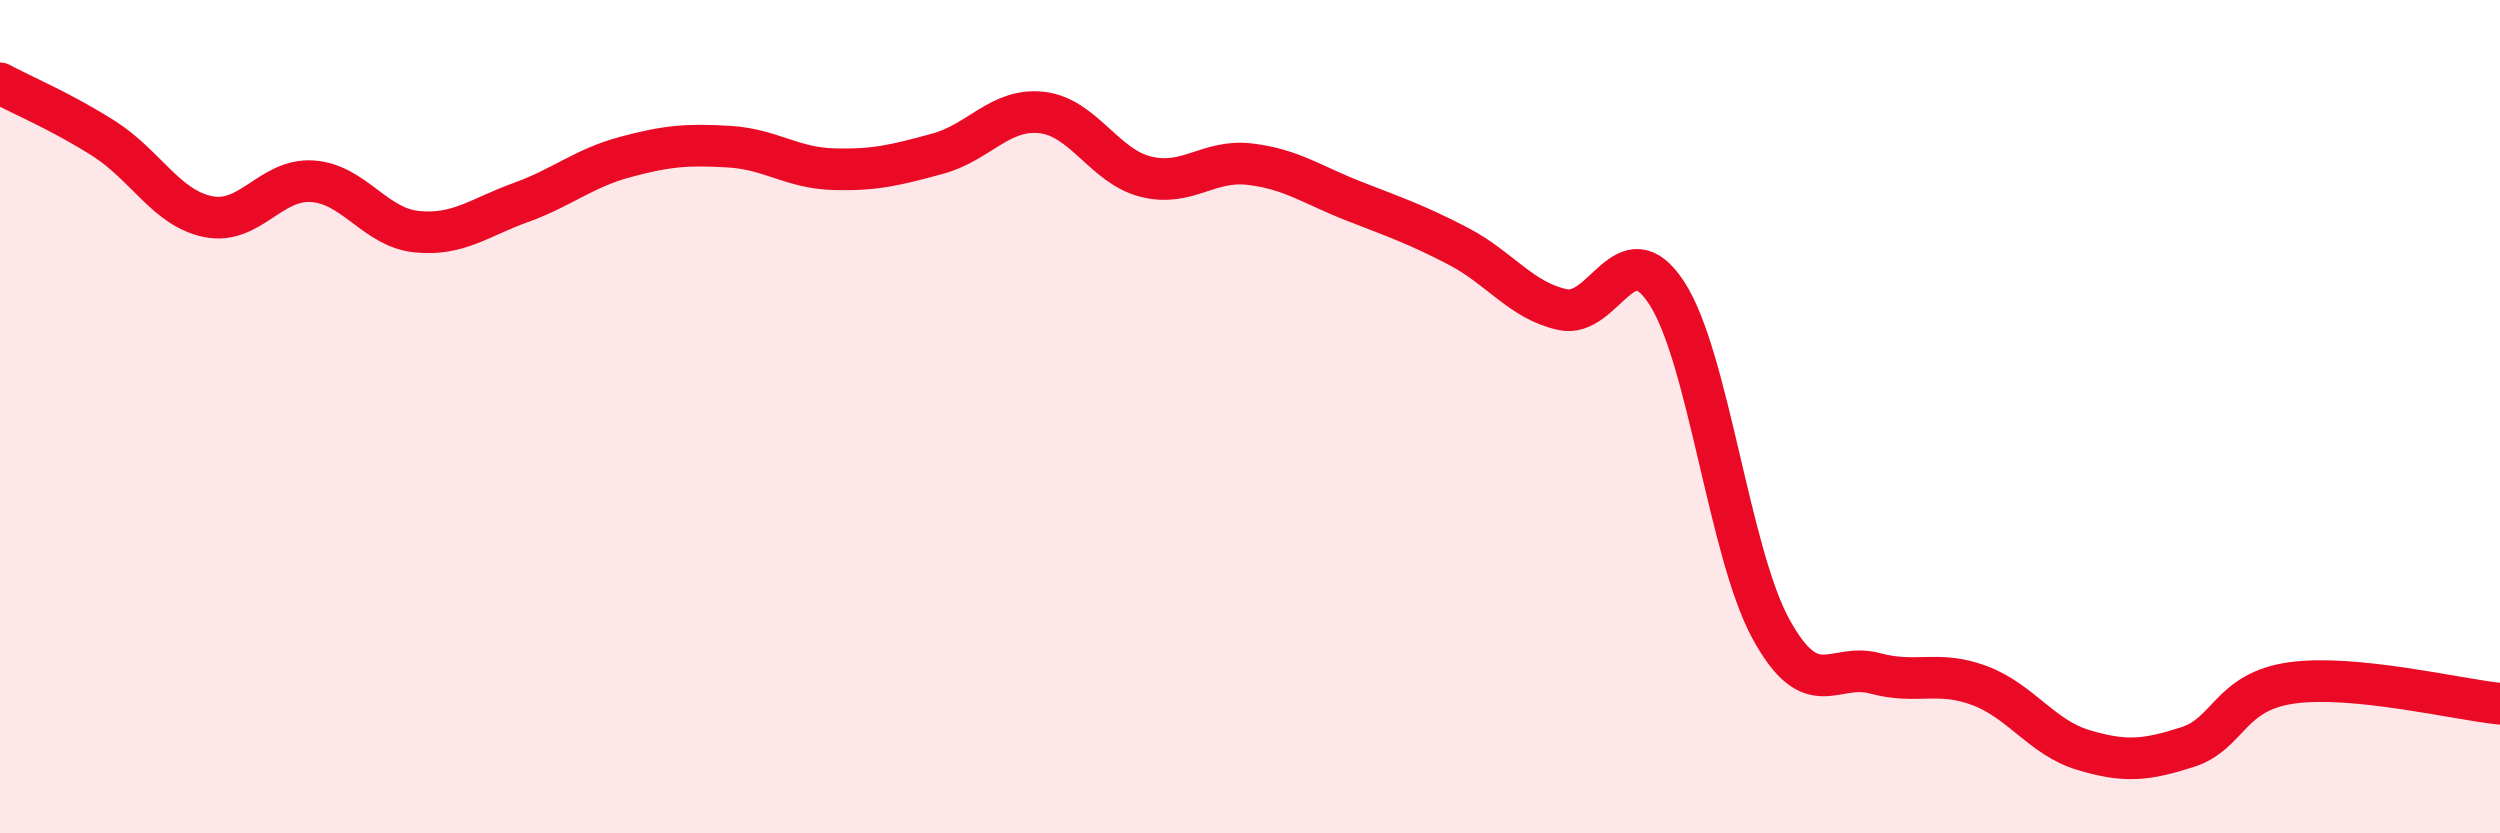 
    <svg width="60" height="20" viewBox="0 0 60 20" xmlns="http://www.w3.org/2000/svg">
      <path
        d="M 0,2 C 0.5,2.27 1.5,2.69 2.5,3.33 C 3.5,3.97 4,5 5,5.2 C 6,5.4 6.5,4.28 7.5,4.35 C 8.5,4.42 9,5.46 10,5.56 C 11,5.66 11.5,5.22 12.5,4.86 C 13.5,4.5 14,4.04 15,3.77 C 16,3.5 16.5,3.46 17.5,3.52 C 18.5,3.58 19,4.03 20,4.06 C 21,4.09 21.5,3.96 22.5,3.69 C 23.5,3.42 24,2.59 25,2.7 C 26,2.81 26.5,3.99 27.5,4.24 C 28.5,4.49 29,3.82 30,3.94 C 31,4.06 31.5,4.44 32.5,4.83 C 33.5,5.22 34,5.39 35,5.91 C 36,6.43 36.5,7.21 37.5,7.43 C 38.5,7.65 39,5.5 40,7.03 C 41,8.56 41.5,13.26 42.5,15.09 C 43.5,16.92 44,15.89 45,16.16 C 46,16.43 46.5,16.08 47.5,16.45 C 48.5,16.82 49,17.7 50,18 C 51,18.3 51.5,18.25 52.5,17.93 C 53.5,17.61 53.5,16.6 55,16.39 C 56.5,16.18 59,16.79 60,16.89L60 20L0 20Z"
        fill="#EB0A25"
        opacity="0.1"
        stroke-linecap="round"
        stroke-linejoin="round"
      />
      <path
        d="M 0,2 C 0.5,2.27 1.5,2.69 2.5,3.33 C 3.5,3.97 4,5 5,5.2 C 6,5.4 6.5,4.28 7.5,4.35 C 8.5,4.42 9,5.46 10,5.56 C 11,5.66 11.5,5.22 12.5,4.86 C 13.5,4.5 14,4.04 15,3.77 C 16,3.5 16.5,3.46 17.5,3.52 C 18.5,3.58 19,4.03 20,4.06 C 21,4.09 21.5,3.96 22.5,3.69 C 23.5,3.42 24,2.59 25,2.7 C 26,2.81 26.5,3.99 27.5,4.24 C 28.5,4.49 29,3.82 30,3.94 C 31,4.06 31.5,4.44 32.5,4.83 C 33.5,5.22 34,5.39 35,5.91 C 36,6.43 36.5,7.21 37.5,7.43 C 38.5,7.65 39,5.5 40,7.03 C 41,8.56 41.5,13.26 42.5,15.09 C 43.5,16.92 44,15.89 45,16.16 C 46,16.43 46.5,16.08 47.5,16.45 C 48.5,16.82 49,17.7 50,18 C 51,18.3 51.5,18.25 52.5,17.93 C 53.5,17.61 53.5,16.6 55,16.39 C 56.5,16.18 59,16.79 60,16.89"
        stroke="#EB0A25"
        stroke-width="1"
        fill="none"
        stroke-linecap="round"
        stroke-linejoin="round"
      />
    </svg>
  